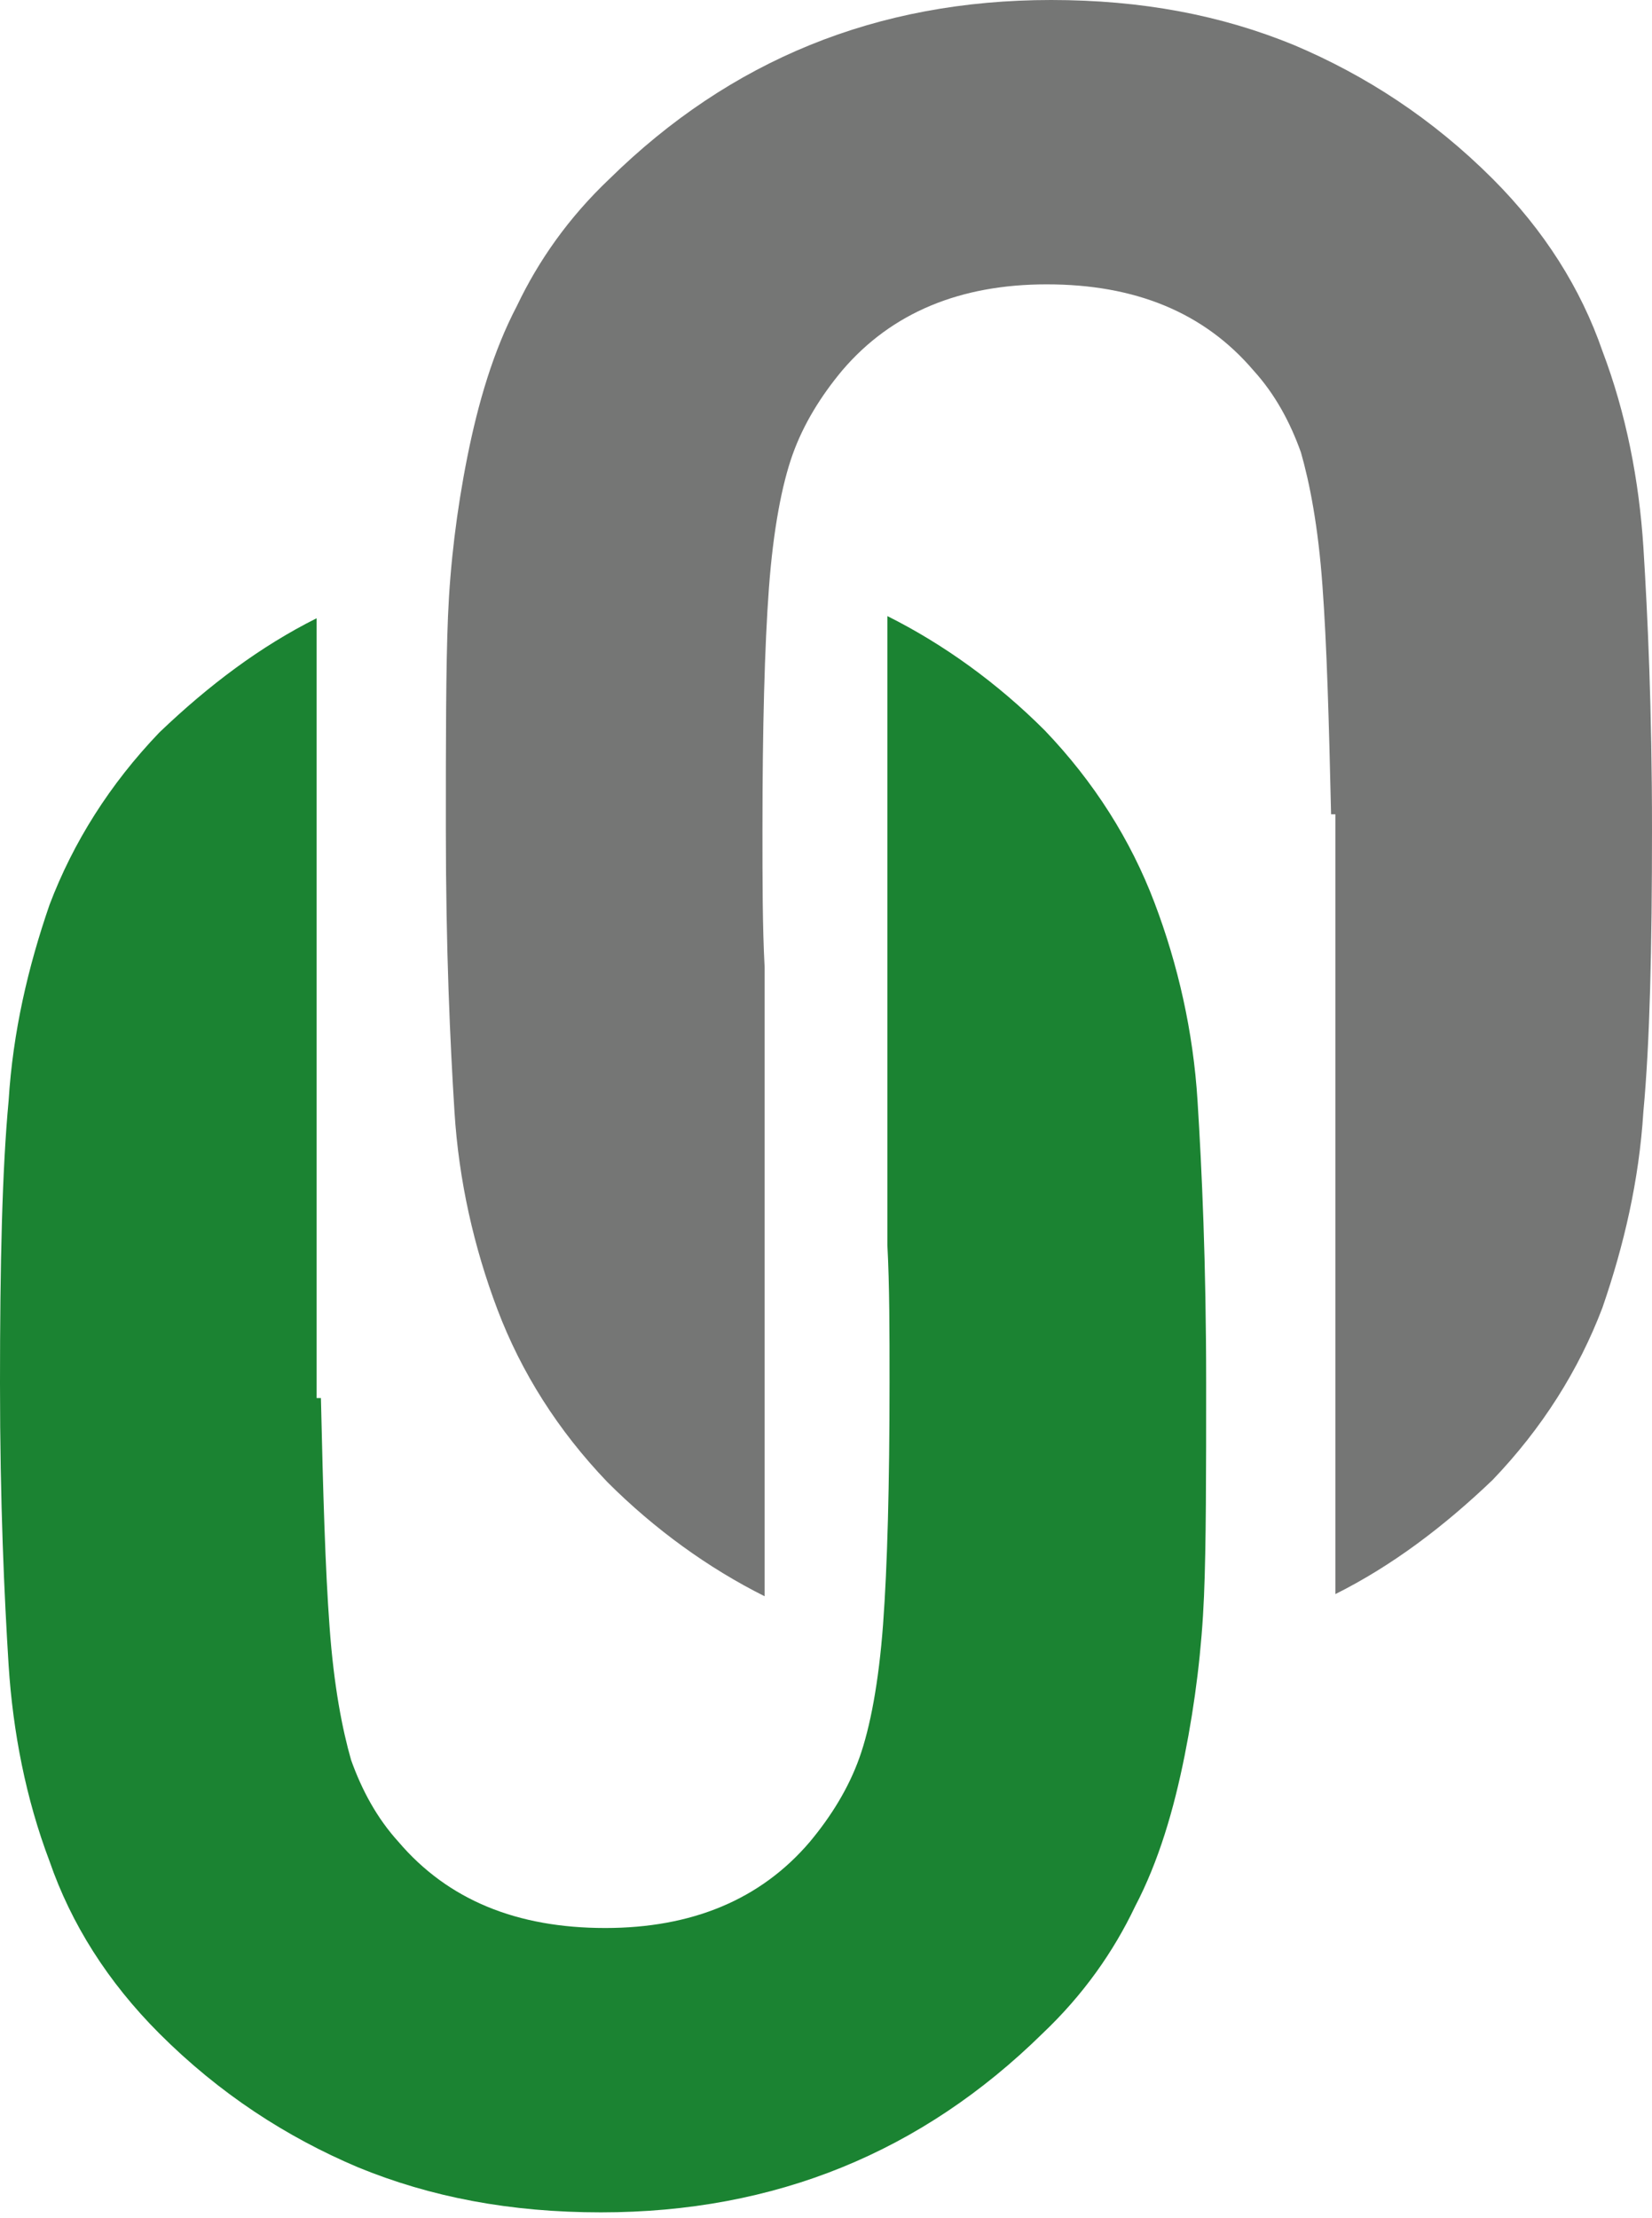 <?xml version="1.0" encoding="UTF-8"?> <svg xmlns="http://www.w3.org/2000/svg" width="149" height="200" viewBox="0 0 149 200" fill="none"><path d="M28.945 126.077C29.14 134.625 29.334 141.424 29.722 146.669C30.111 152.108 30.888 155.994 31.665 158.713C32.636 161.433 33.996 163.958 35.939 166.095C40.407 171.34 46.623 173.866 54.588 173.866C62.358 173.866 68.575 171.34 73.043 166.095C74.986 163.764 76.54 161.239 77.511 158.519C78.482 155.799 79.259 151.72 79.648 146.475C80.036 141.23 80.231 133.848 80.231 124.717C80.231 120.055 80.231 115.975 80.037 112.284V55.559C85.087 58.085 89.944 61.582 94.218 65.855C98.686 70.518 101.988 75.763 104.125 81.397C106.262 87.03 107.622 93.052 108.01 99.269C108.399 105.485 108.787 113.838 108.787 124.717C108.787 132.876 108.787 139.287 108.593 143.949C108.399 148.612 107.816 153.468 106.845 158.325C105.873 163.181 104.514 167.844 102.377 171.923C100.434 176.003 97.714 179.888 94.023 183.385C83.145 194.069 69.935 199.509 54.199 199.509C46.04 199.509 38.853 198.149 32.248 195.429C25.837 192.709 19.815 188.824 14.376 183.385C9.713 178.722 6.411 173.477 4.468 167.844C2.331 162.21 1.166 156.188 0.777 150.166C0.389 143.949 0 135.596 0 124.717C0 114.033 0.194 105.485 0.777 99.269C1.166 93.052 2.525 87.224 4.468 81.591C6.605 75.957 9.907 70.712 14.376 66.05C18.843 61.776 23.506 58.279 28.557 55.754V126.077H28.945Z" fill="#1B8332"></path><path d="M120.055 73.431C119.86 64.884 119.666 58.085 119.278 52.84C118.889 47.4 118.112 43.515 117.335 40.795C116.364 38.076 115.004 35.55 113.061 33.413C108.593 28.168 102.377 25.643 94.412 25.643C86.641 25.643 80.425 28.168 75.957 33.413C74.014 35.744 72.46 38.27 71.489 40.989C70.518 43.709 69.741 47.789 69.352 53.034C68.964 58.279 68.769 65.661 68.769 74.791C68.769 79.454 68.769 83.533 68.964 87.224V143.949C63.913 141.424 59.056 137.927 54.782 133.653C50.314 128.991 47.012 123.746 44.875 118.112C42.738 112.478 41.378 106.456 40.99 100.24C40.601 94.023 40.213 85.67 40.213 74.791C40.213 66.632 40.213 60.222 40.407 55.559C40.601 50.897 41.184 46.04 42.155 41.184C43.127 36.327 44.486 31.665 46.623 27.585C48.566 23.506 51.286 19.621 54.977 16.124C65.855 5.439 79.065 0 94.801 0C102.96 0 110.147 1.36 116.752 4.08C123.163 6.799 129.185 10.684 134.625 16.124C139.287 20.786 142.589 26.031 144.532 31.665C146.669 37.298 147.834 43.321 148.223 49.343C148.611 55.559 149 63.913 149 74.791C149 85.476 148.806 94.023 148.223 100.24C147.834 106.456 146.475 112.284 144.532 117.918C142.395 123.551 139.093 128.796 134.625 133.459C130.156 137.733 125.494 141.229 120.443 143.755V73.431H120.055Z" fill="#757675"></path></svg> 